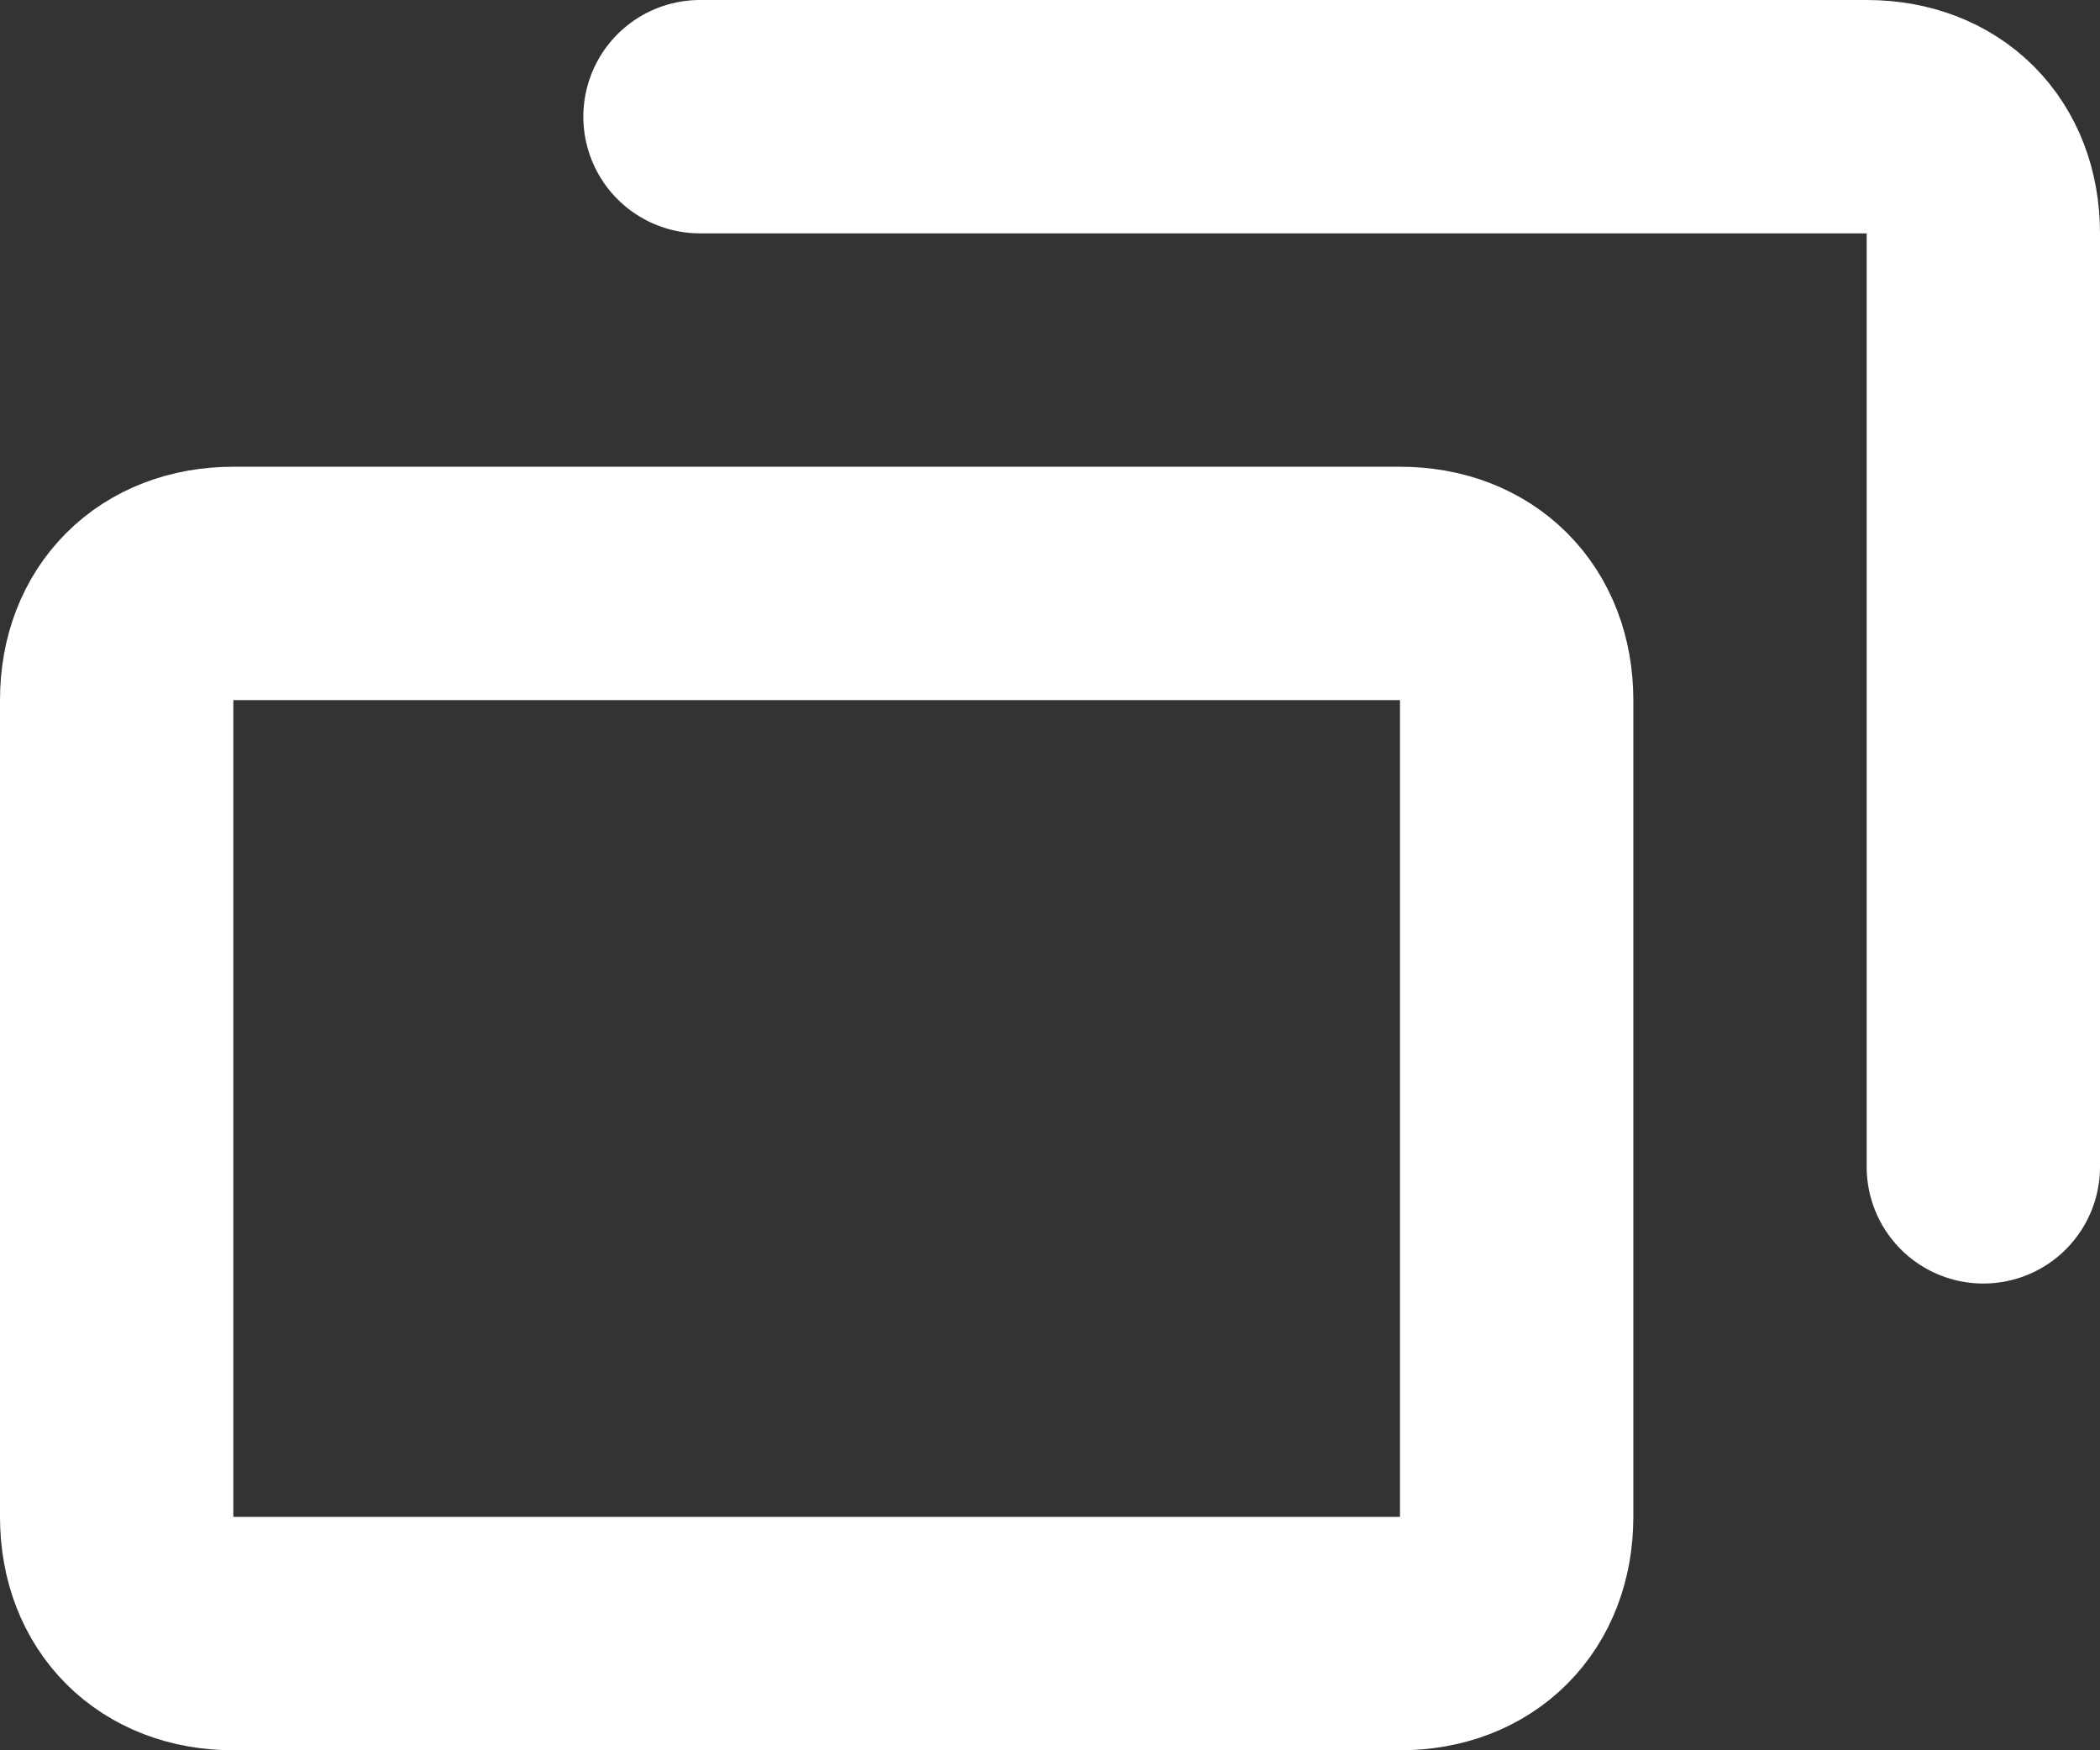 <?xml version="1.0" encoding="utf-8"?>
<!-- Generator: Adobe Illustrator 25.2.0, SVG Export Plug-In . SVG Version: 6.00 Build 0)  -->
<svg version="1.1" id="レイヤー_1" xmlns="http://www.w3.org/2000/svg" xmlns:xlink="http://www.w3.org/1999/xlink" x="0px"
	 y="0px" viewBox="0 0 18 15" style="enable-background:new 0 0 18 15;" xml:space="preserve">
<rect x="0" y="0" width="18" height="15" fill="#333333" stroke="none"/>
<style type="text/css">
	.st0{fill:none;stroke:#FFFFFF;stroke-width:2;}
	.st1{fill:none;stroke:#FFFFFF;stroke-width:2;stroke-linecap:round;stroke-linejoin:round;}
</style>
<path class="st0" d="M1,13V6c0-0.6,0.4-1,1-1h10c0.6,0,1,0.4,1,1v7c0,0.6-0.4,1-1,1H2C1.4,14,1,13.6,1,13z"/>
<path class="st1" d="M6,1h10c0.6,0,1,0.4,1,1v8"/>
</svg>
